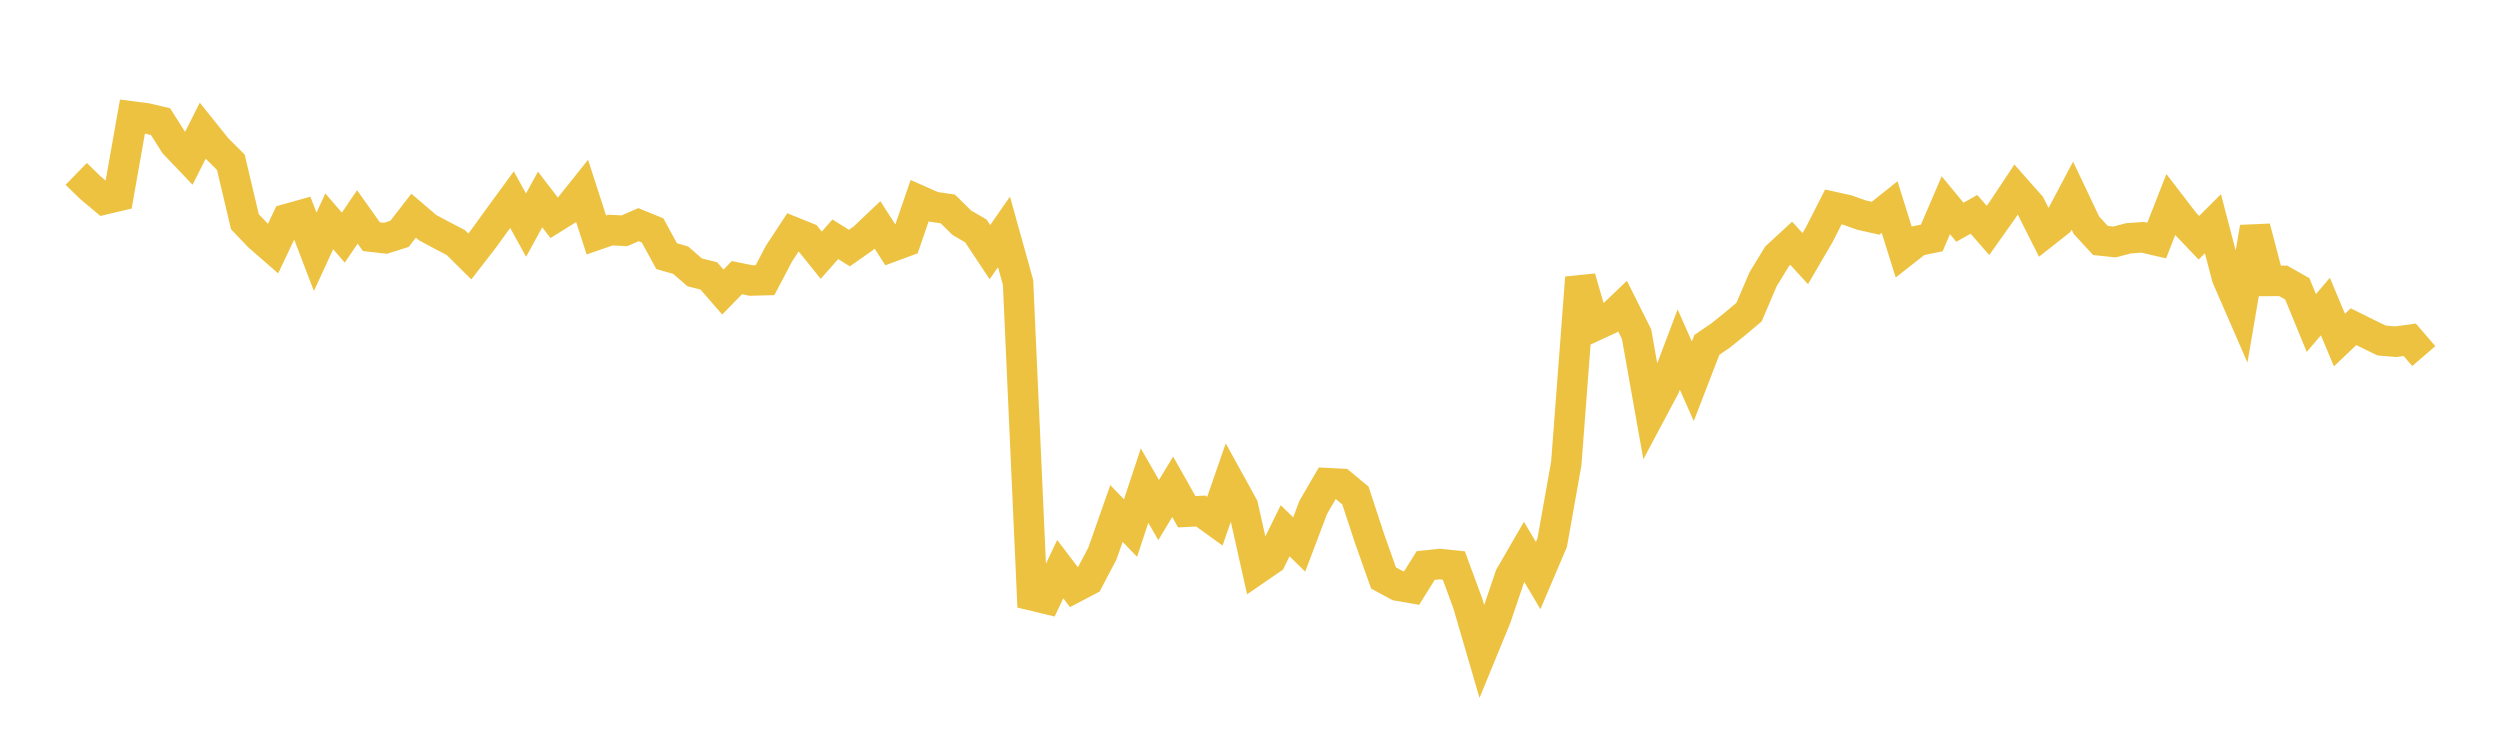 <svg width="164" height="48" xmlns="http://www.w3.org/2000/svg" xmlns:xlink="http://www.w3.org/1999/xlink"><path fill="none" stroke="rgb(237,194,64)" stroke-width="2" d="M5,11.407L5.922,12.306L6.844,13.078L7.766,12.86L8.689,7.644L9.611,7.763L10.533,7.981L11.455,9.438L12.377,10.404L13.299,8.574L14.222,9.726L15.144,10.646L16.066,14.546L16.988,15.511L17.91,16.313L18.832,14.369L19.754,14.111L20.677,16.519L21.599,14.519L22.521,15.588L23.443,14.23L24.365,15.526L25.287,15.632L26.21,15.339L27.132,14.149L28.054,14.935L28.976,15.432L29.898,15.909L30.82,16.824L31.743,15.632L32.665,14.356L33.587,13.096L34.509,14.769L35.431,13.085L36.353,14.288L37.275,13.714L38.198,12.558L39.12,15.413L40.042,15.093L40.964,15.139L41.886,14.737L42.808,15.113L43.731,16.803L44.653,17.068L45.575,17.869L46.497,18.098L47.419,19.158L48.341,18.213L49.263,18.402L50.186,18.377L51.108,16.626L52.03,15.222L52.952,15.595L53.874,16.741L54.796,15.695L55.719,16.273L56.641,15.626L57.563,14.752L58.485,16.186L59.407,15.845L60.329,13.162L61.251,13.571L62.174,13.705L63.096,14.611L64.018,15.149L64.94,16.538L65.862,15.213L66.784,18.524L67.707,39.06L68.629,39.281L69.551,37.337L70.473,38.549L71.395,38.065L72.317,36.312L73.24,33.684L74.162,34.641L75.084,31.854L76.006,33.461L76.928,31.933L77.85,33.569L78.772,33.525L79.695,34.191L80.617,31.534L81.539,33.207L82.461,37.325L83.383,36.692L84.305,34.818L85.228,35.717L86.15,33.282L87.072,31.695L87.994,31.741L88.916,32.506L89.838,35.314L90.76,37.916L91.683,38.415L92.605,38.576L93.527,37.097L94.449,37.002L95.371,37.097L96.293,39.6L97.216,42.762L98.138,40.519L99.06,37.798L99.982,36.205L100.904,37.756L101.826,35.589L102.749,30.398L103.671,18.216L104.593,21.384L105.515,20.959L106.437,20.079L107.359,21.919L108.281,27.102L109.204,25.368L110.126,22.93L111.048,25.011L111.97,22.625L112.892,21.994L113.814,21.25L114.737,20.475L115.659,18.317L116.581,16.808L117.503,15.959L118.425,16.965L119.347,15.386L120.269,13.576L121.192,13.781L122.114,14.108L123.036,14.317L123.958,13.582L124.88,16.523L125.802,15.8L126.725,15.609L127.647,13.464L128.569,14.579L129.491,14.06L130.413,15.118L131.335,13.816L132.257,12.429L133.18,13.471L134.102,15.298L135.024,14.571L135.946,12.831L136.868,14.772L137.79,15.776L138.713,15.873L139.635,15.631L140.557,15.567L141.479,15.78L142.401,13.429L143.323,14.628L144.246,15.596L145.168,14.676L146.09,18.196L147.012,20.314L147.934,14.918L148.856,18.429L149.778,18.425L150.701,18.947L151.623,21.19L152.545,20.108L153.467,22.309L154.389,21.432L155.311,21.889L156.234,22.338L157.156,22.417L158.078,22.289L159,23.359"></path></svg>
